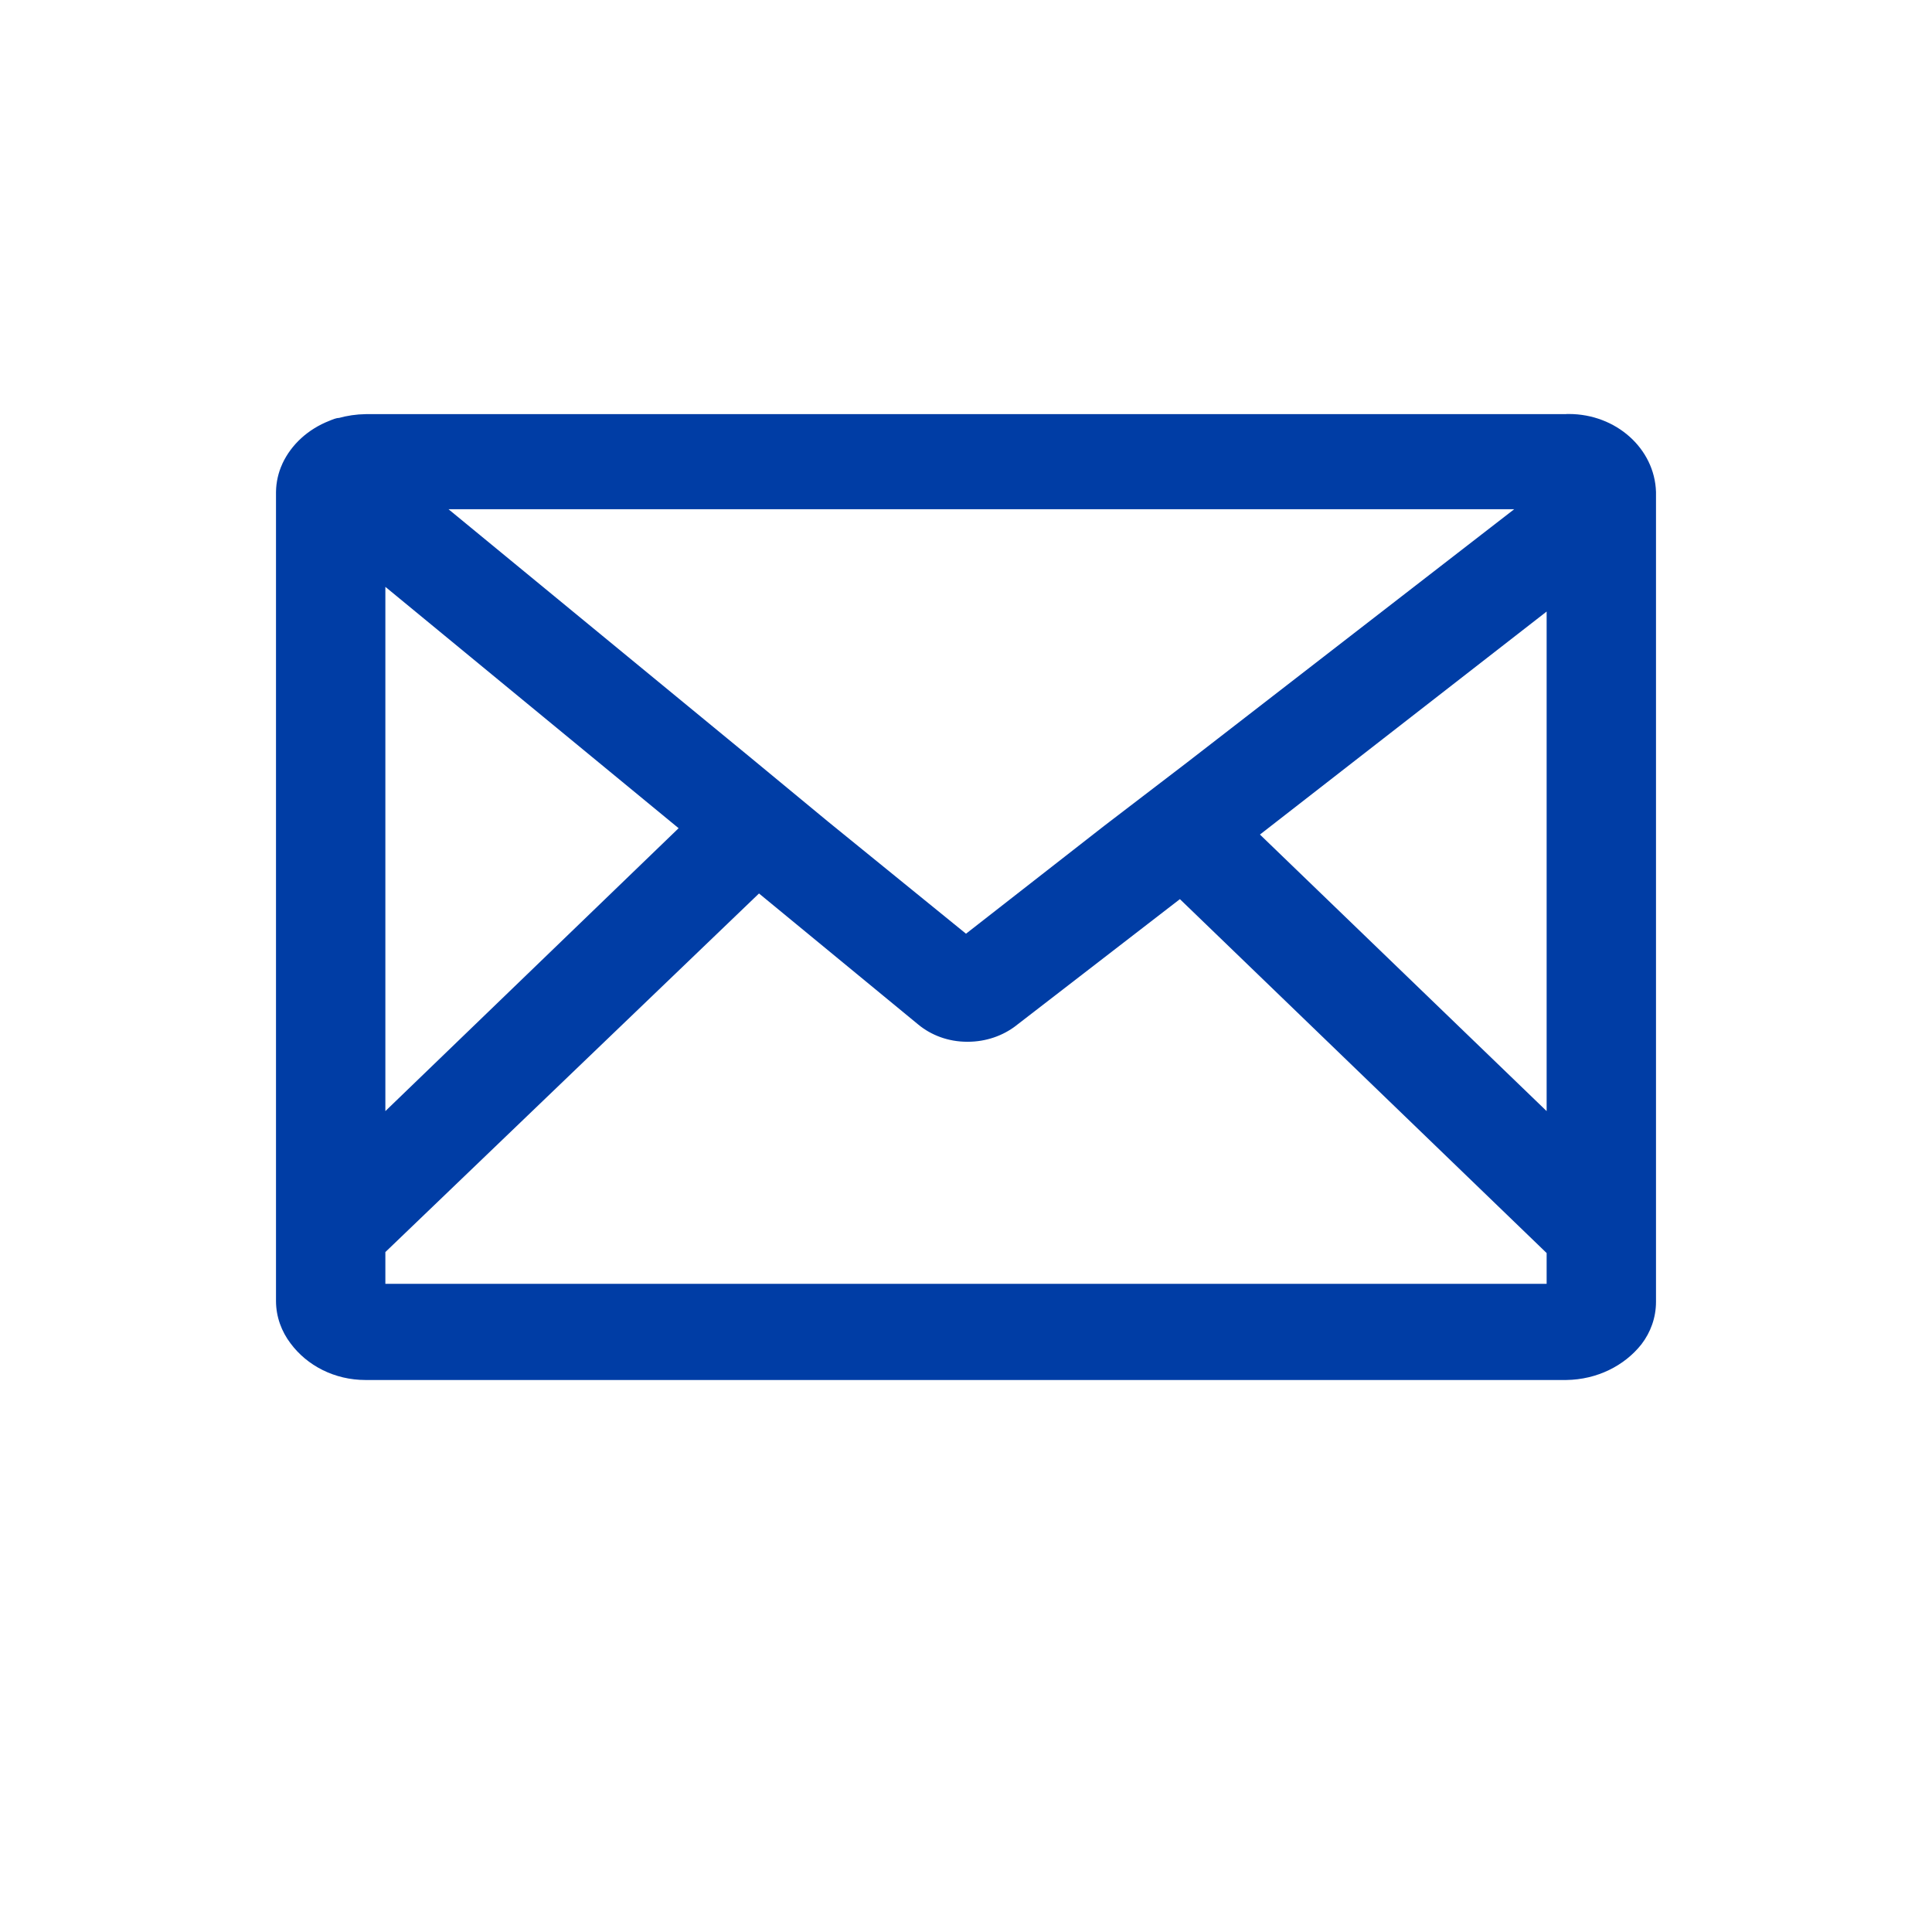 <svg width="28" height="28" viewBox="0 0 28 28" fill="none" xmlns="http://www.w3.org/2000/svg">
<path d="M22.7 6.002H5.3C5.162 6.004 5.03 6.024 4.905 6.059L4.915 6.057C4.87 6.057 4.82 6.08 4.775 6.098C4.465 6.219 4.222 6.442 4.093 6.719L4.09 6.727C4.035 6.846 4.002 6.985 4 7.13V18.857C4.001 19.086 4.08 19.297 4.212 19.471L4.21 19.468C4.449 19.791 4.847 20 5.298 20C5.299 20 5.299 20 5.3 20H22.7C23.147 19.994 23.542 19.793 23.787 19.485L23.79 19.481C23.921 19.31 24 19.097 24 18.867C24 18.863 24 18.86 24 18.856V7.13C23.981 6.502 23.422 6 22.736 6C22.723 6 22.711 6 22.698 6H22.7L22.7 6.002ZM21.945 7.38L17.2 11.053L16 11.971L14 13.532L12 11.907L10.855 10.961L6.5 7.38H21.945ZM22.415 8.863V16.103L18.26 12.095L22.415 8.863ZM5.585 8.505L9.835 12.003L5.585 16.103V8.505ZM22.415 18.146V18.606H5.585V18.146L11 12.949L13.31 14.85C13.497 15.004 13.745 15.098 14.017 15.098C14.02 15.098 14.023 15.098 14.025 15.098H14.025C14.025 15.098 14.025 15.098 14.025 15.098C14.29 15.098 14.533 15.011 14.722 14.867L14.72 14.868L17.1 13.031L22.415 18.16V18.137V18.146Z" fill="#003DA5"/>
</svg>
